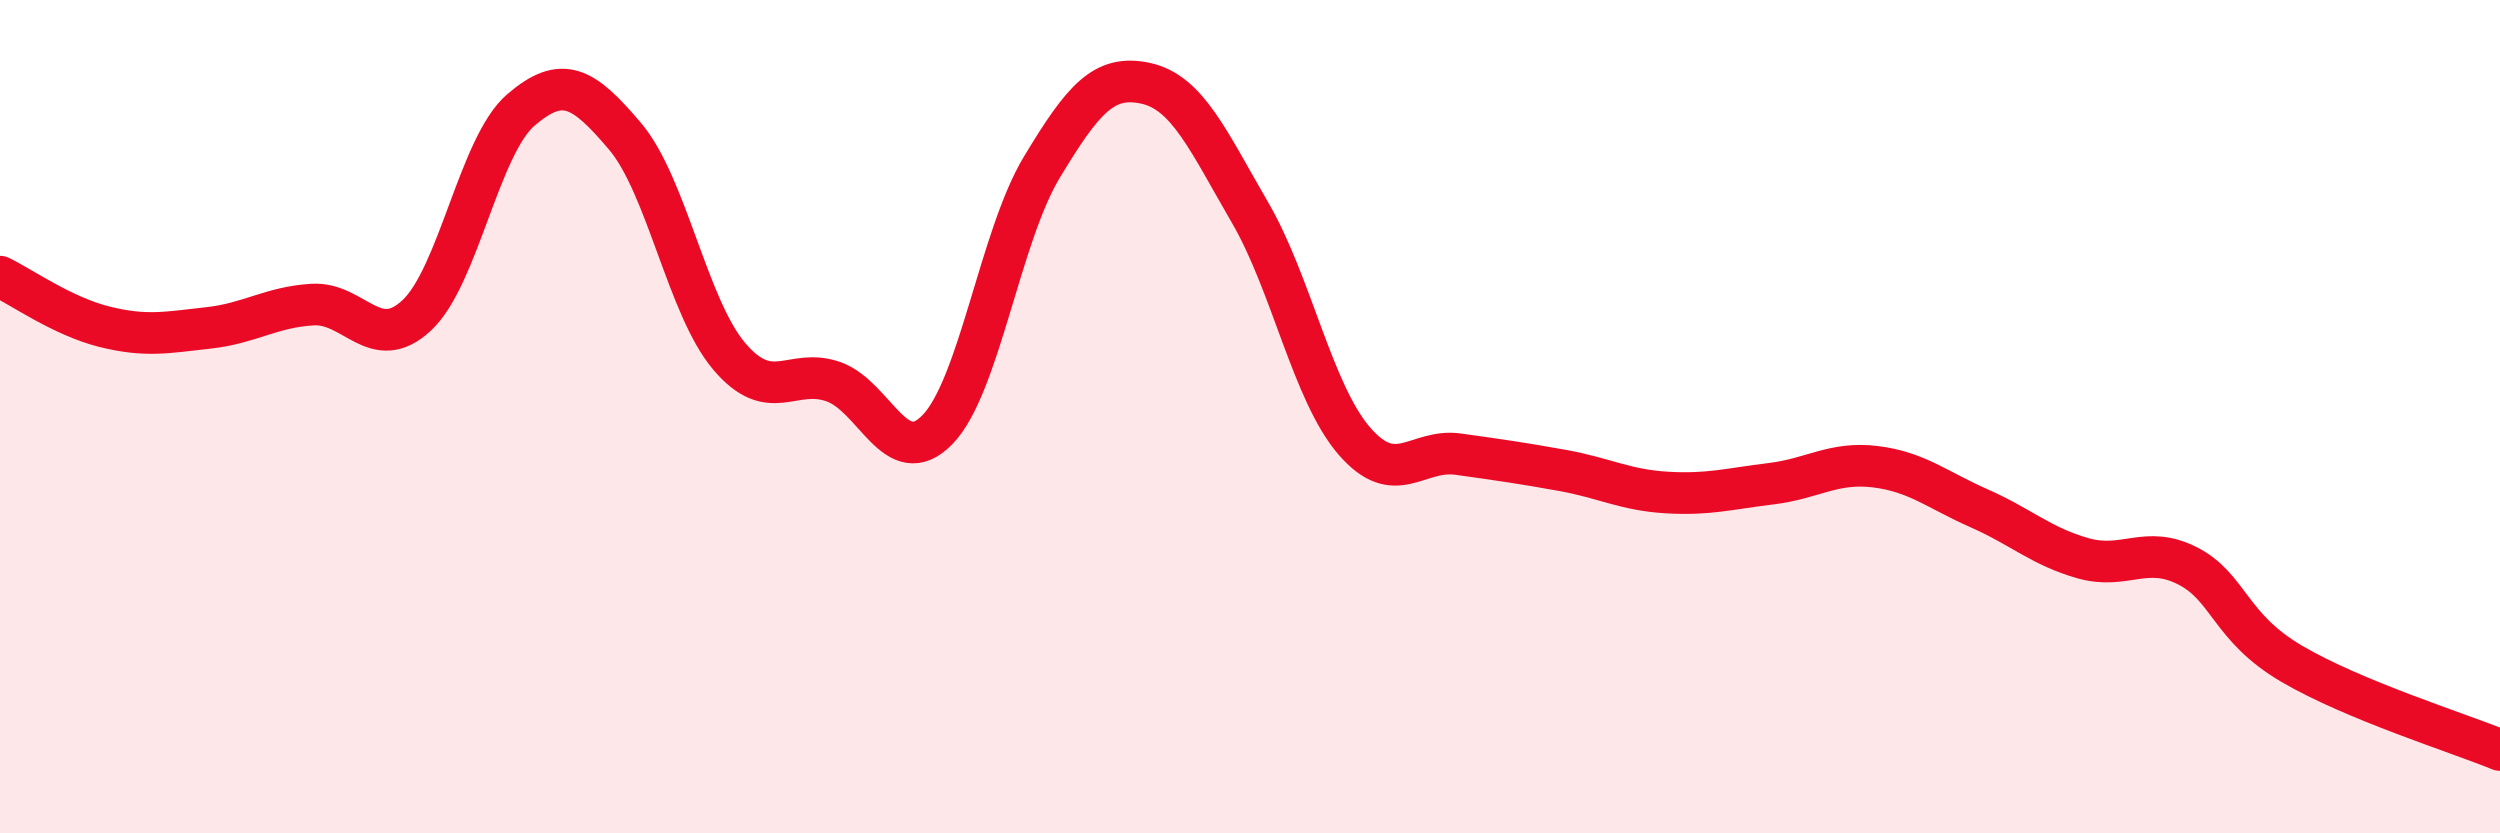 
    <svg width="60" height="20" viewBox="0 0 60 20" xmlns="http://www.w3.org/2000/svg">
      <path
        d="M 0,6.64 C 0.5,6.88 1.5,7.59 2.5,7.84 C 3.5,8.09 4,7.98 5,7.87 C 6,7.76 6.5,7.37 7.5,7.31 C 8.5,7.25 9,8.5 10,7.57 C 11,6.64 11.5,3.5 12.5,2.64 C 13.5,1.78 14,2.09 15,3.27 C 16,4.45 16.5,7.37 17.5,8.55 C 18.5,9.73 19,8.81 20,9.16 C 21,9.51 21.5,11.34 22.5,10.31 C 23.5,9.28 24,5.68 25,4.02 C 26,2.36 26.5,1.78 27.5,2 C 28.5,2.22 29,3.38 30,5.1 C 31,6.82 31.5,9.42 32.5,10.58 C 33.5,11.74 34,10.76 35,10.9 C 36,11.04 36.5,11.11 37.5,11.29 C 38.5,11.47 39,11.76 40,11.82 C 41,11.88 41.5,11.73 42.5,11.61 C 43.5,11.49 44,11.08 45,11.2 C 46,11.32 46.5,11.76 47.5,12.2 C 48.5,12.64 49,13.12 50,13.4 C 51,13.68 51.5,13.07 52.5,13.58 C 53.5,14.09 53.5,15.05 55,15.93 C 56.5,16.81 59,17.59 60,18L60 20L0 20Z"
        fill="#EB0A25"
        opacity="0.1"
        stroke-linecap="round"
        stroke-linejoin="round"
      />
      <path
        d="M 0,6.64 C 0.5,6.88 1.5,7.59 2.5,7.84 C 3.5,8.09 4,7.98 5,7.87 C 6,7.76 6.5,7.37 7.5,7.31 C 8.5,7.25 9,8.5 10,7.57 C 11,6.64 11.5,3.5 12.5,2.64 C 13.5,1.78 14,2.09 15,3.27 C 16,4.45 16.5,7.37 17.5,8.55 C 18.5,9.73 19,8.81 20,9.16 C 21,9.51 21.5,11.34 22.5,10.31 C 23.5,9.28 24,5.68 25,4.02 C 26,2.36 26.5,1.78 27.5,2 C 28.5,2.22 29,3.38 30,5.1 C 31,6.82 31.5,9.42 32.5,10.58 C 33.5,11.74 34,10.76 35,10.9 C 36,11.04 36.5,11.11 37.5,11.29 C 38.5,11.47 39,11.76 40,11.82 C 41,11.88 41.5,11.73 42.5,11.61 C 43.5,11.49 44,11.08 45,11.2 C 46,11.32 46.5,11.76 47.5,12.2 C 48.5,12.64 49,13.12 50,13.4 C 51,13.68 51.5,13.07 52.5,13.58 C 53.5,14.09 53.5,15.05 55,15.93 C 56.5,16.81 59,17.59 60,18"
        stroke="#EB0A25"
        stroke-width="1"
        fill="none"
        stroke-linecap="round"
        stroke-linejoin="round"
      />
    </svg>
  